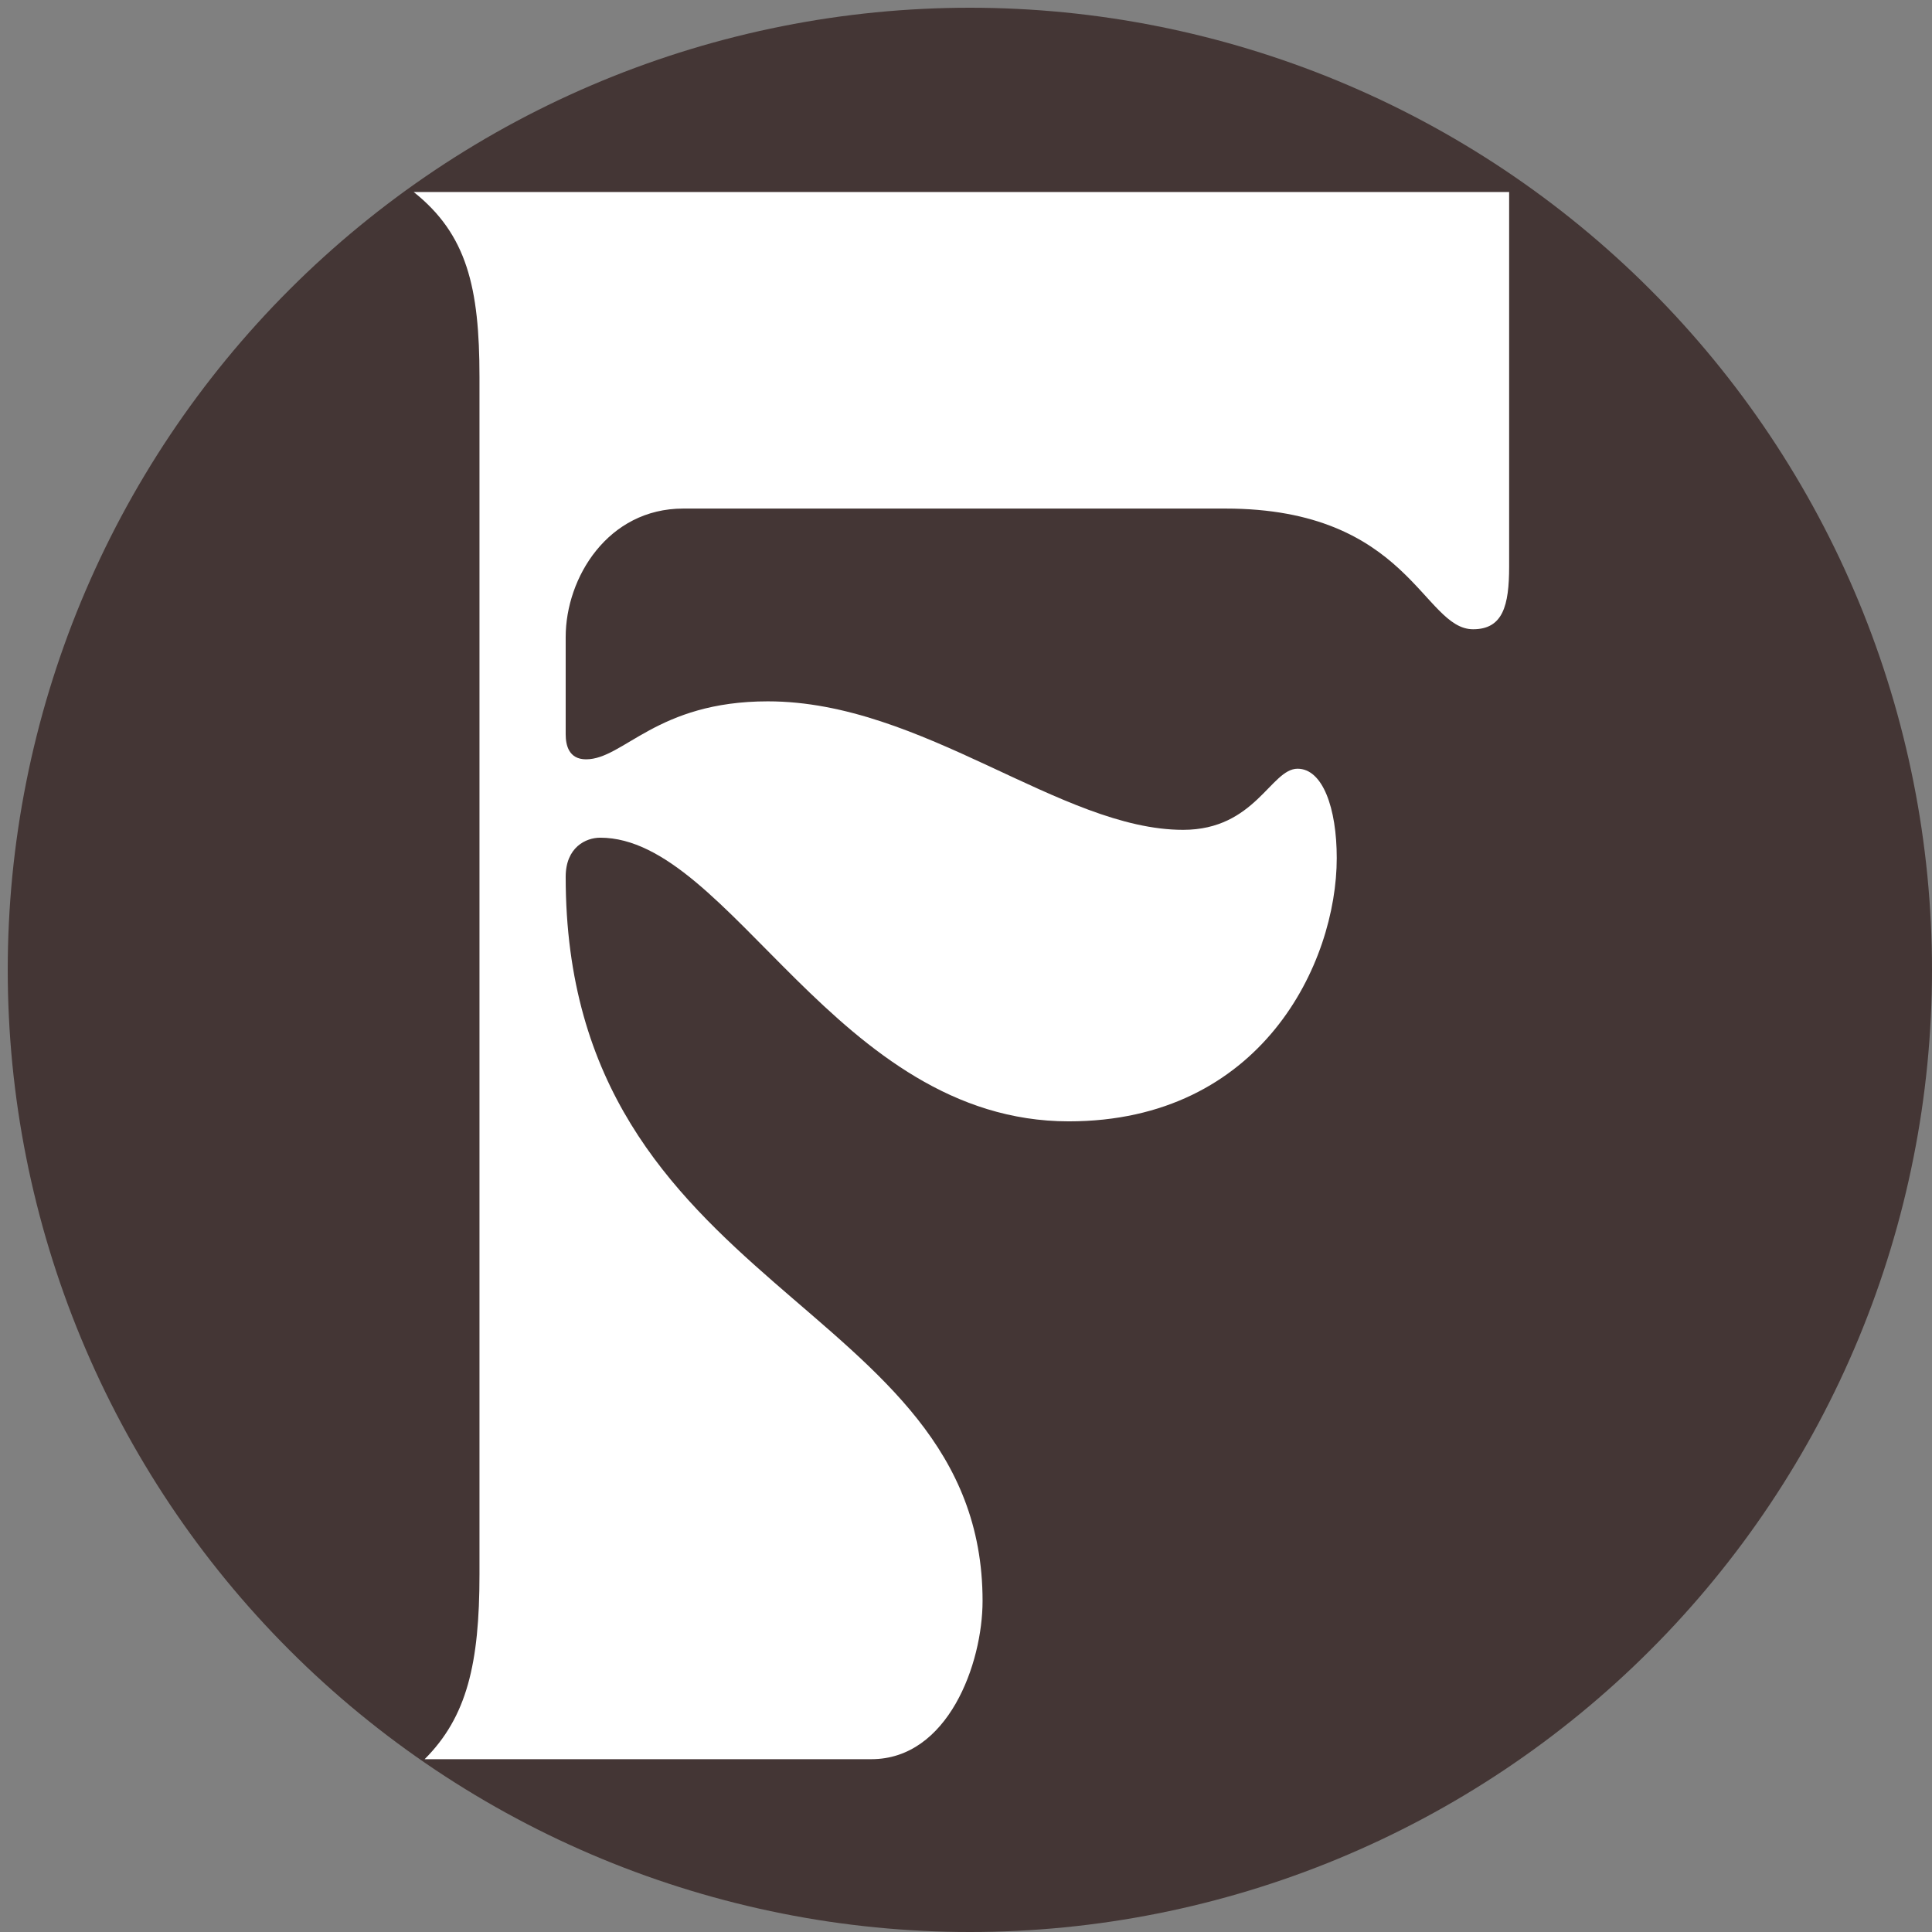 <svg xmlns="http://www.w3.org/2000/svg" xmlns:xlink="http://www.w3.org/1999/xlink" width="500" zoomAndPan="magnify" viewBox="0 0 375 375" height="500" preserveAspectRatio="xMidYMid meet" version="1.0"><rect x="0" y="0" width="375" height="375" fill="#808080" stroke="none"/><defs><g/><clipPath id="72297df929"><path d="M 1.5 1.5 L 375 1.5 L 375 375 L 1.5 375 Z M 1.5 1.5 " clip-rule="nonzero"/></clipPath></defs><g clip-path="url(#72297df929)"><path fill="#443635" d="M 375 188.25 C 375 191.305 374.926 194.359 374.773 197.414 C 374.625 200.465 374.398 203.512 374.102 206.555 C 373.801 209.598 373.426 212.629 372.98 215.652 C 372.531 218.676 372.008 221.684 371.41 224.684 C 370.816 227.68 370.145 230.66 369.402 233.625 C 368.66 236.59 367.844 239.535 366.957 242.461 C 366.07 245.387 365.113 248.285 364.082 251.164 C 363.055 254.043 361.953 256.891 360.785 259.715 C 359.613 262.539 358.375 265.332 357.07 268.098 C 355.762 270.859 354.391 273.586 352.949 276.285 C 351.508 278.98 350.004 281.637 348.43 284.258 C 346.859 286.879 345.227 289.461 343.527 292.004 C 341.828 294.543 340.07 297.043 338.25 299.496 C 336.43 301.953 334.547 304.359 332.609 306.723 C 330.672 309.086 328.676 311.398 326.621 313.664 C 324.57 315.93 322.465 318.141 320.301 320.301 C 318.141 322.465 315.93 324.57 313.664 326.621 C 311.398 328.676 309.086 330.672 306.723 332.609 C 304.359 334.547 301.953 336.43 299.496 338.25 C 297.043 340.07 294.543 341.828 292.004 343.527 C 289.461 345.227 286.879 346.859 284.258 348.43 C 281.637 350.004 278.98 351.508 276.285 352.949 C 273.586 354.391 270.859 355.762 268.098 357.07 C 265.332 358.375 262.539 359.613 259.715 360.785 C 256.891 361.953 254.043 363.055 251.164 364.082 C 248.285 365.113 245.387 366.07 242.461 366.957 C 239.535 367.844 236.59 368.66 233.625 369.402 C 230.66 370.145 227.68 370.816 224.684 371.41 C 221.684 372.008 218.676 372.531 215.652 372.98 C 212.629 373.426 209.598 373.801 206.555 374.102 C 203.512 374.398 200.465 374.625 197.414 374.773 C 194.359 374.926 191.305 375 188.25 375 C 185.195 375 182.141 374.926 179.086 374.773 C 176.035 374.625 172.988 374.398 169.945 374.102 C 166.902 373.801 163.871 373.426 160.848 372.98 C 157.824 372.531 154.812 372.008 151.816 371.41 C 148.82 370.816 145.84 370.145 142.875 369.402 C 139.91 368.66 136.965 367.844 134.039 366.957 C 131.113 366.07 128.215 365.113 125.336 364.082 C 122.457 363.055 119.609 361.953 116.785 360.785 C 113.961 359.613 111.168 358.375 108.402 357.07 C 105.641 355.762 102.91 354.391 100.215 352.949 C 97.52 351.508 94.863 350.004 92.242 348.43 C 89.621 346.859 87.039 345.227 84.496 343.527 C 81.957 341.828 79.457 340.07 77.004 338.25 C 74.547 336.43 72.141 334.547 69.777 332.609 C 67.414 330.672 65.102 328.676 62.836 326.621 C 60.57 324.57 58.359 322.465 56.199 320.301 C 54.035 318.141 51.93 315.93 49.879 313.664 C 47.824 311.398 45.828 309.086 43.891 306.723 C 41.953 304.359 40.07 301.953 38.25 299.496 C 36.43 297.043 34.672 294.543 32.973 292.004 C 31.273 289.461 29.641 286.879 28.07 284.258 C 26.496 281.637 24.992 278.98 23.551 276.285 C 22.109 273.586 20.738 270.859 19.43 268.098 C 18.125 265.332 16.887 262.539 15.715 259.715 C 14.547 256.891 13.445 254.043 12.418 251.164 C 11.387 248.285 10.43 245.387 9.543 242.461 C 8.652 239.535 7.84 236.59 7.098 233.625 C 6.355 230.66 5.684 227.68 5.09 224.684 C 4.492 221.684 3.969 218.676 3.52 215.652 C 3.074 212.629 2.699 209.598 2.398 206.555 C 2.102 203.512 1.875 200.465 1.727 197.414 C 1.574 194.359 1.5 191.305 1.5 188.25 C 1.5 185.195 1.574 182.141 1.727 179.086 C 1.875 176.035 2.102 172.988 2.398 169.945 C 2.699 166.902 3.074 163.871 3.52 160.848 C 3.969 157.824 4.492 154.812 5.09 151.816 C 5.684 148.82 6.355 145.84 7.098 142.875 C 7.84 139.91 8.652 136.965 9.543 134.039 C 10.43 131.113 11.387 128.215 12.418 125.336 C 13.445 122.457 14.547 119.609 15.715 116.785 C 16.887 113.961 18.125 111.168 19.43 108.402 C 20.738 105.641 22.109 102.91 23.551 100.215 C 24.992 97.52 26.496 94.863 28.07 92.242 C 29.641 89.621 31.273 87.039 32.973 84.496 C 34.672 81.957 36.43 79.457 38.25 77.004 C 40.07 74.547 41.953 72.141 43.891 69.777 C 45.828 67.414 47.824 65.102 49.879 62.836 C 51.93 60.57 54.035 58.359 56.199 56.199 C 58.359 54.035 60.57 51.93 62.836 49.879 C 65.102 47.824 67.414 45.828 69.777 43.891 C 72.141 41.953 74.547 40.07 77.004 38.25 C 79.457 36.43 81.957 34.672 84.496 32.973 C 87.039 31.273 89.621 29.641 92.242 28.07 C 94.863 26.496 97.52 24.992 100.215 23.551 C 102.91 22.109 105.641 20.738 108.402 19.43 C 111.168 18.125 113.961 16.887 116.785 15.715 C 119.609 14.547 122.457 13.445 125.336 12.418 C 128.215 11.387 131.113 10.43 134.039 9.543 C 136.965 8.652 139.91 7.84 142.875 7.098 C 145.84 6.355 148.82 5.684 151.816 5.09 C 154.812 4.492 157.824 3.969 160.848 3.52 C 163.871 3.074 166.902 2.699 169.945 2.398 C 172.988 2.102 176.035 1.875 179.086 1.727 C 182.141 1.574 185.195 1.5 188.25 1.5 C 191.305 1.5 194.359 1.574 197.414 1.727 C 200.465 1.875 203.512 2.102 206.555 2.398 C 209.598 2.699 212.629 3.074 215.652 3.52 C 218.676 3.969 221.684 4.492 224.684 5.09 C 227.68 5.684 230.66 6.355 233.625 7.098 C 236.59 7.84 239.535 8.652 242.461 9.543 C 245.387 10.43 248.285 11.387 251.164 12.418 C 254.043 13.445 256.891 14.547 259.715 15.715 C 262.539 16.887 265.332 18.125 268.098 19.43 C 270.859 20.738 273.59 22.109 276.285 23.551 C 278.98 24.992 281.637 26.496 284.258 28.07 C 286.879 29.641 289.461 31.273 292.004 32.973 C 294.543 34.672 297.043 36.43 299.496 38.25 C 301.953 40.07 304.359 41.953 306.723 43.891 C 309.086 45.828 311.398 47.824 313.664 49.879 C 315.93 51.93 318.141 54.035 320.301 56.199 C 322.465 58.359 324.57 60.57 326.621 62.836 C 328.676 65.102 330.672 67.414 332.609 69.777 C 334.547 72.141 336.43 74.547 338.25 77.004 C 340.07 79.457 341.828 81.957 343.527 84.496 C 345.227 87.039 346.859 89.621 348.43 92.242 C 350.004 94.863 351.508 97.52 352.949 100.215 C 354.391 102.91 355.762 105.641 357.07 108.402 C 358.375 111.168 359.613 113.961 360.785 116.785 C 361.953 119.609 363.055 122.457 364.082 125.336 C 365.113 128.215 366.07 131.113 366.957 134.039 C 367.848 136.965 368.66 139.91 369.402 142.875 C 370.145 145.84 370.816 148.82 371.41 151.816 C 372.008 154.812 372.531 157.824 372.98 160.848 C 373.426 163.871 373.801 166.902 374.102 169.945 C 374.398 172.988 374.625 176.035 374.773 179.086 C 374.926 182.141 375 185.195 375 188.25 Z M 375 188.25 " fill-opacity="1" fill-rule="nonzero"/></g><g fill="#ffffff" fill-opacity="1"><g transform="translate(77.251, 341.458)"><g><path d="M 3.043 -304.191 C 13.383 -295.977 15.816 -285.637 15.816 -268.297 L 15.816 -35.895 C 15.816 -18.555 13.383 -8.215 5.172 0 L 91.867 0 C 106.77 0 113.465 -18.555 113.465 -30.723 C 113.465 -89.434 32.547 -90.039 32.547 -171.258 C 32.547 -177.039 36.504 -178.863 39.242 -178.863 C 64.488 -178.863 85.172 -123.805 130.195 -123.805 C 167.609 -123.805 182.211 -154.527 182.211 -174.91 C 182.211 -184.645 179.473 -192.25 174.605 -192.25 C 169.434 -192.25 166.395 -180.387 152.398 -180.387 C 128.672 -180.387 101.902 -205.328 71.789 -205.328 C 50.191 -205.328 43.805 -194.074 36.504 -194.074 C 33.156 -194.074 32.547 -196.812 32.547 -198.941 L 32.547 -217.801 C 32.547 -229.359 40.762 -242.746 55.363 -242.746 L 160.613 -242.746 C 196.203 -242.746 198.941 -219.32 208.676 -219.32 C 214.453 -219.32 215.672 -223.887 215.672 -231.488 L 215.672 -304.191 Z M 3.043 -304.191 "/></g></g></g></svg>